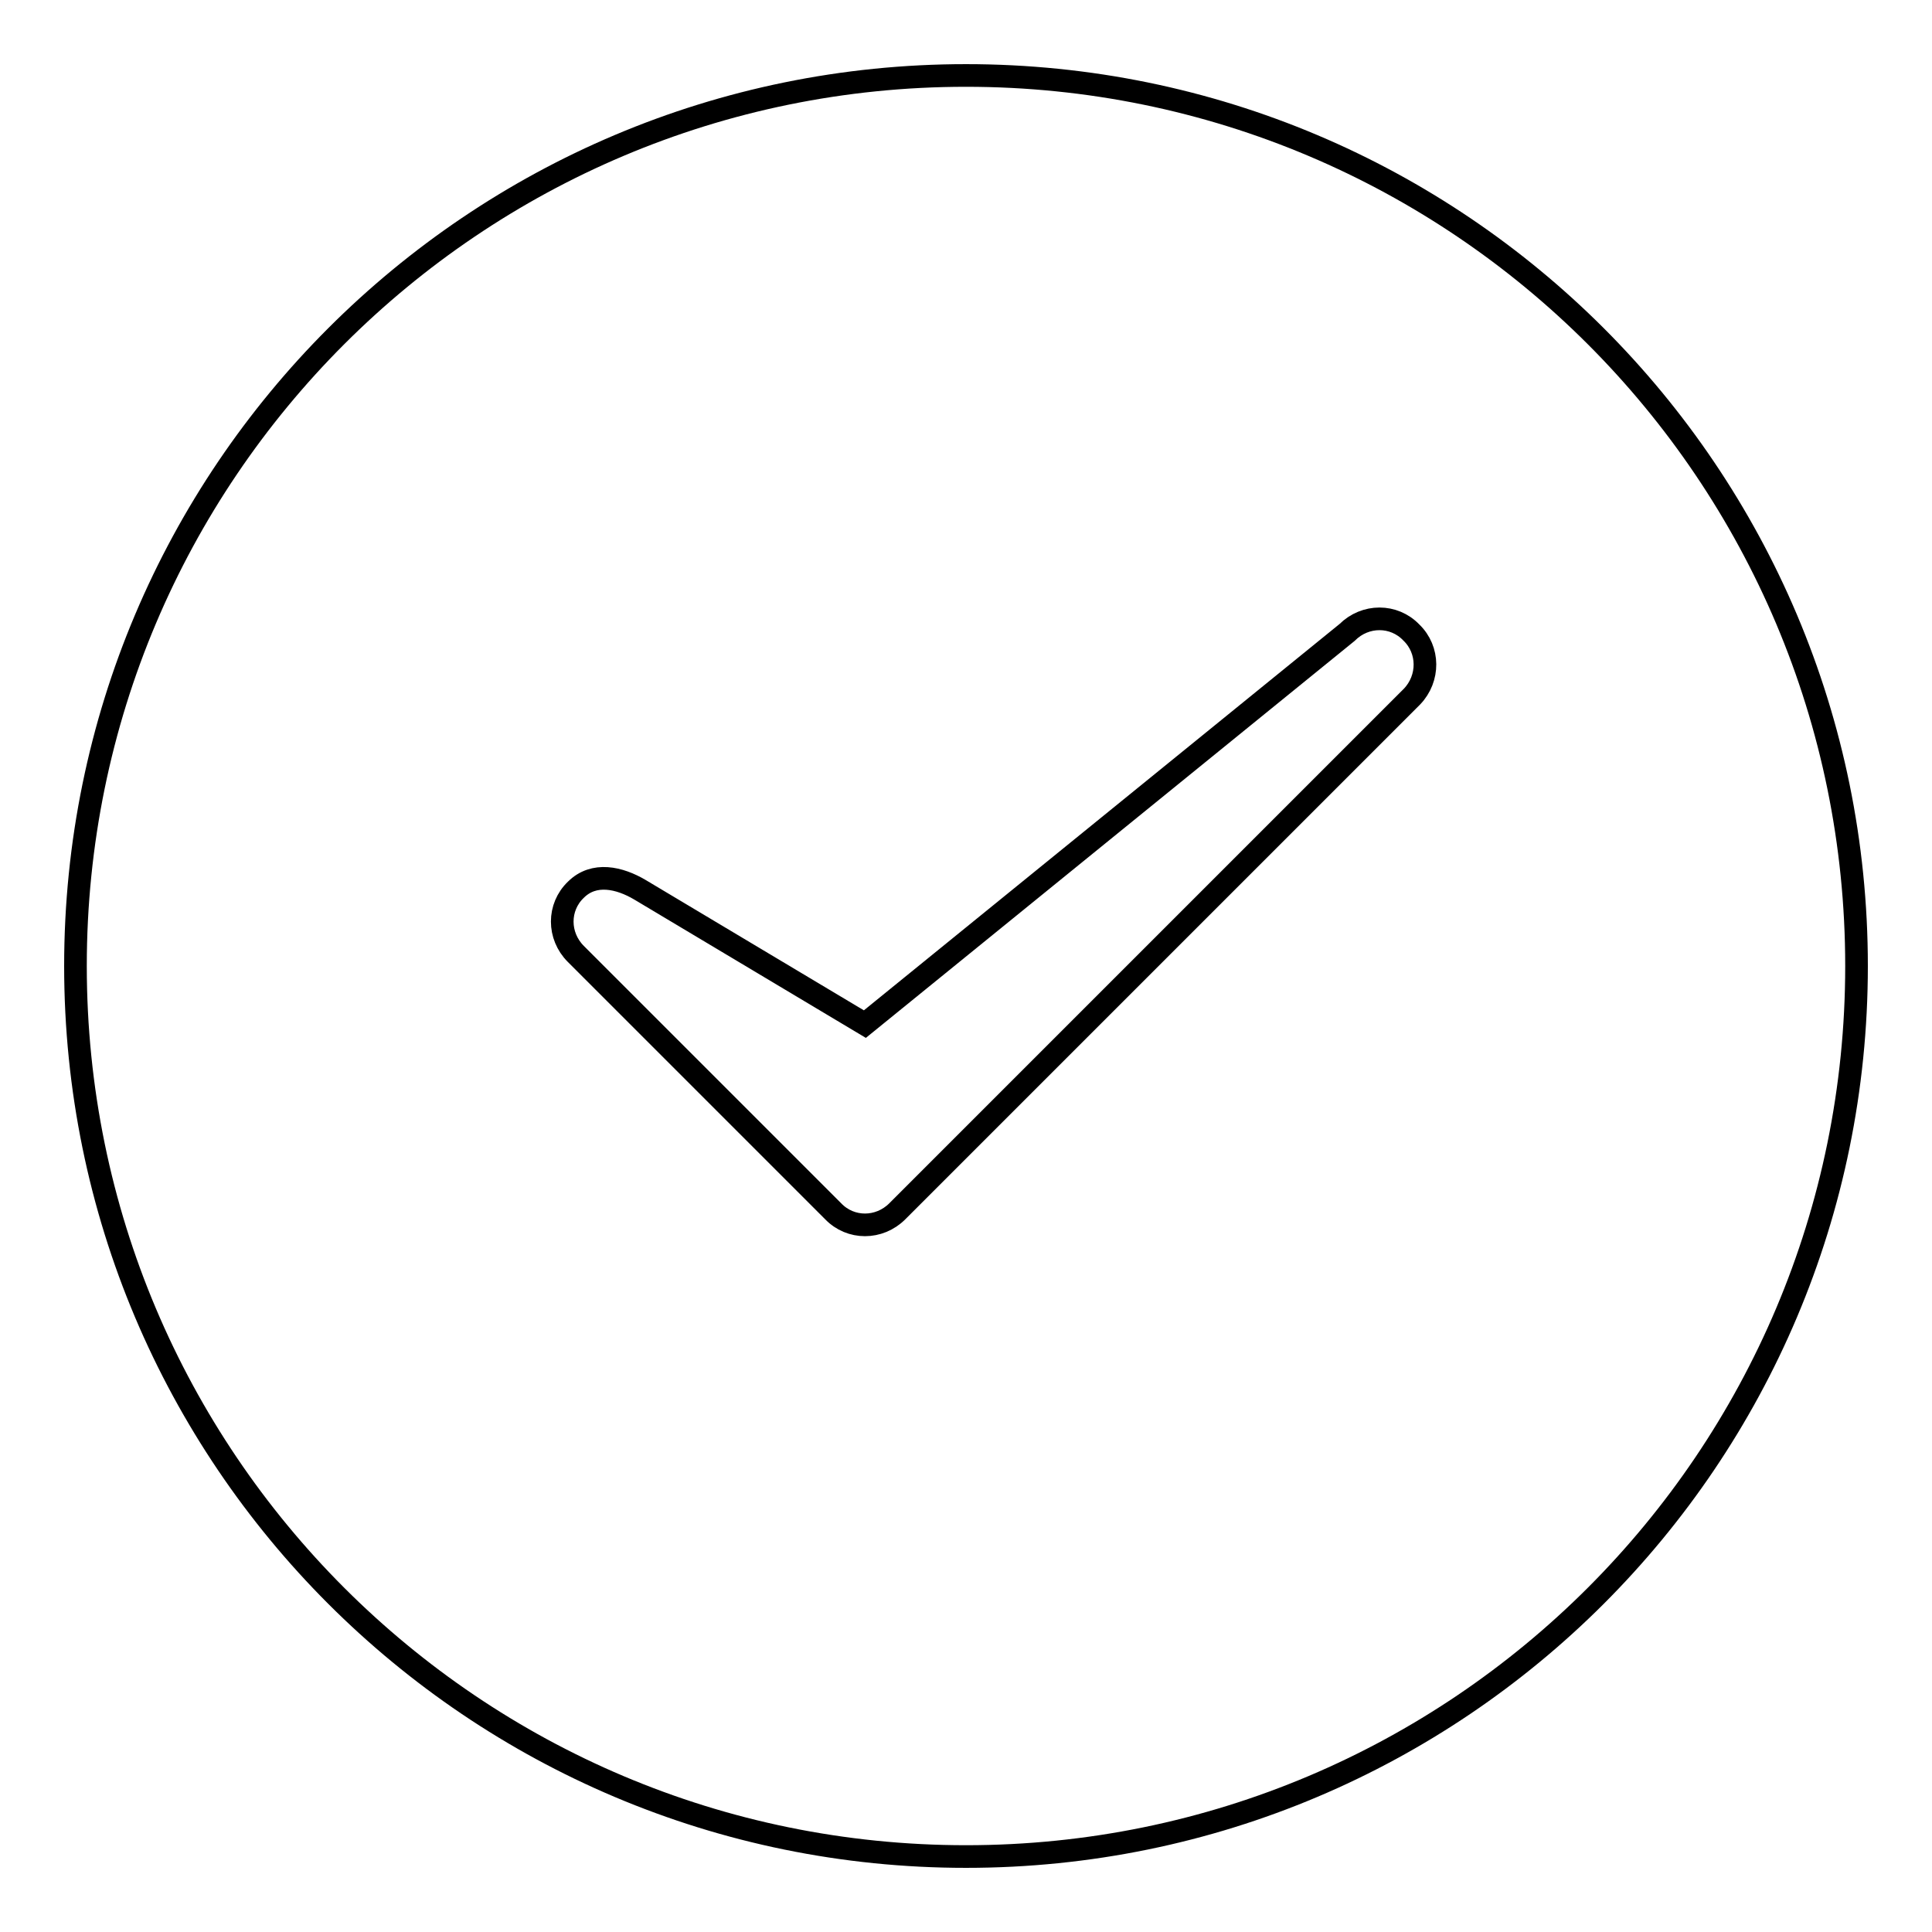 <?xml version="1.0" encoding="utf-8"?>
<!-- Svg Vector Icons : http://www.onlinewebfonts.com/icon -->
<!DOCTYPE svg PUBLIC "-//W3C//DTD SVG 1.1//EN" "http://www.w3.org/Graphics/SVG/1.1/DTD/svg11.dtd">
<svg version="1.1" xmlns="http://www.w3.org/2000/svg" xmlns:xlink="http://www.w3.org/1999/xlink" x="0px" y="0px" viewBox="0 0 256 256" enable-background="new 0 0 256 256" xml:space="preserve">
<g><g><path stroke-width="3" fill-opacity="0" stroke="#000000"  d="M128,10C62.8,10,10,62.8,10,128c0,65.2,52.8,118,118,118c65.2,0,118-52.8,118-118C246,62.8,193.2,10,128,10z M187.1,92.3l-68.2,68.2c-2.4,2.4-6.2,2.4-8.5,0l-34.1-34.1c-2.4-2.4-2.4-6.2,0-8.5c2.4-2.4,5.8-1.6,8.5,0l29.8,17.8l63.9-51.9c2.4-2.4,6.2-2.4,8.5,0C189.4,86.1,189.4,89.9,187.1,92.3z"/></g></g>
</svg>